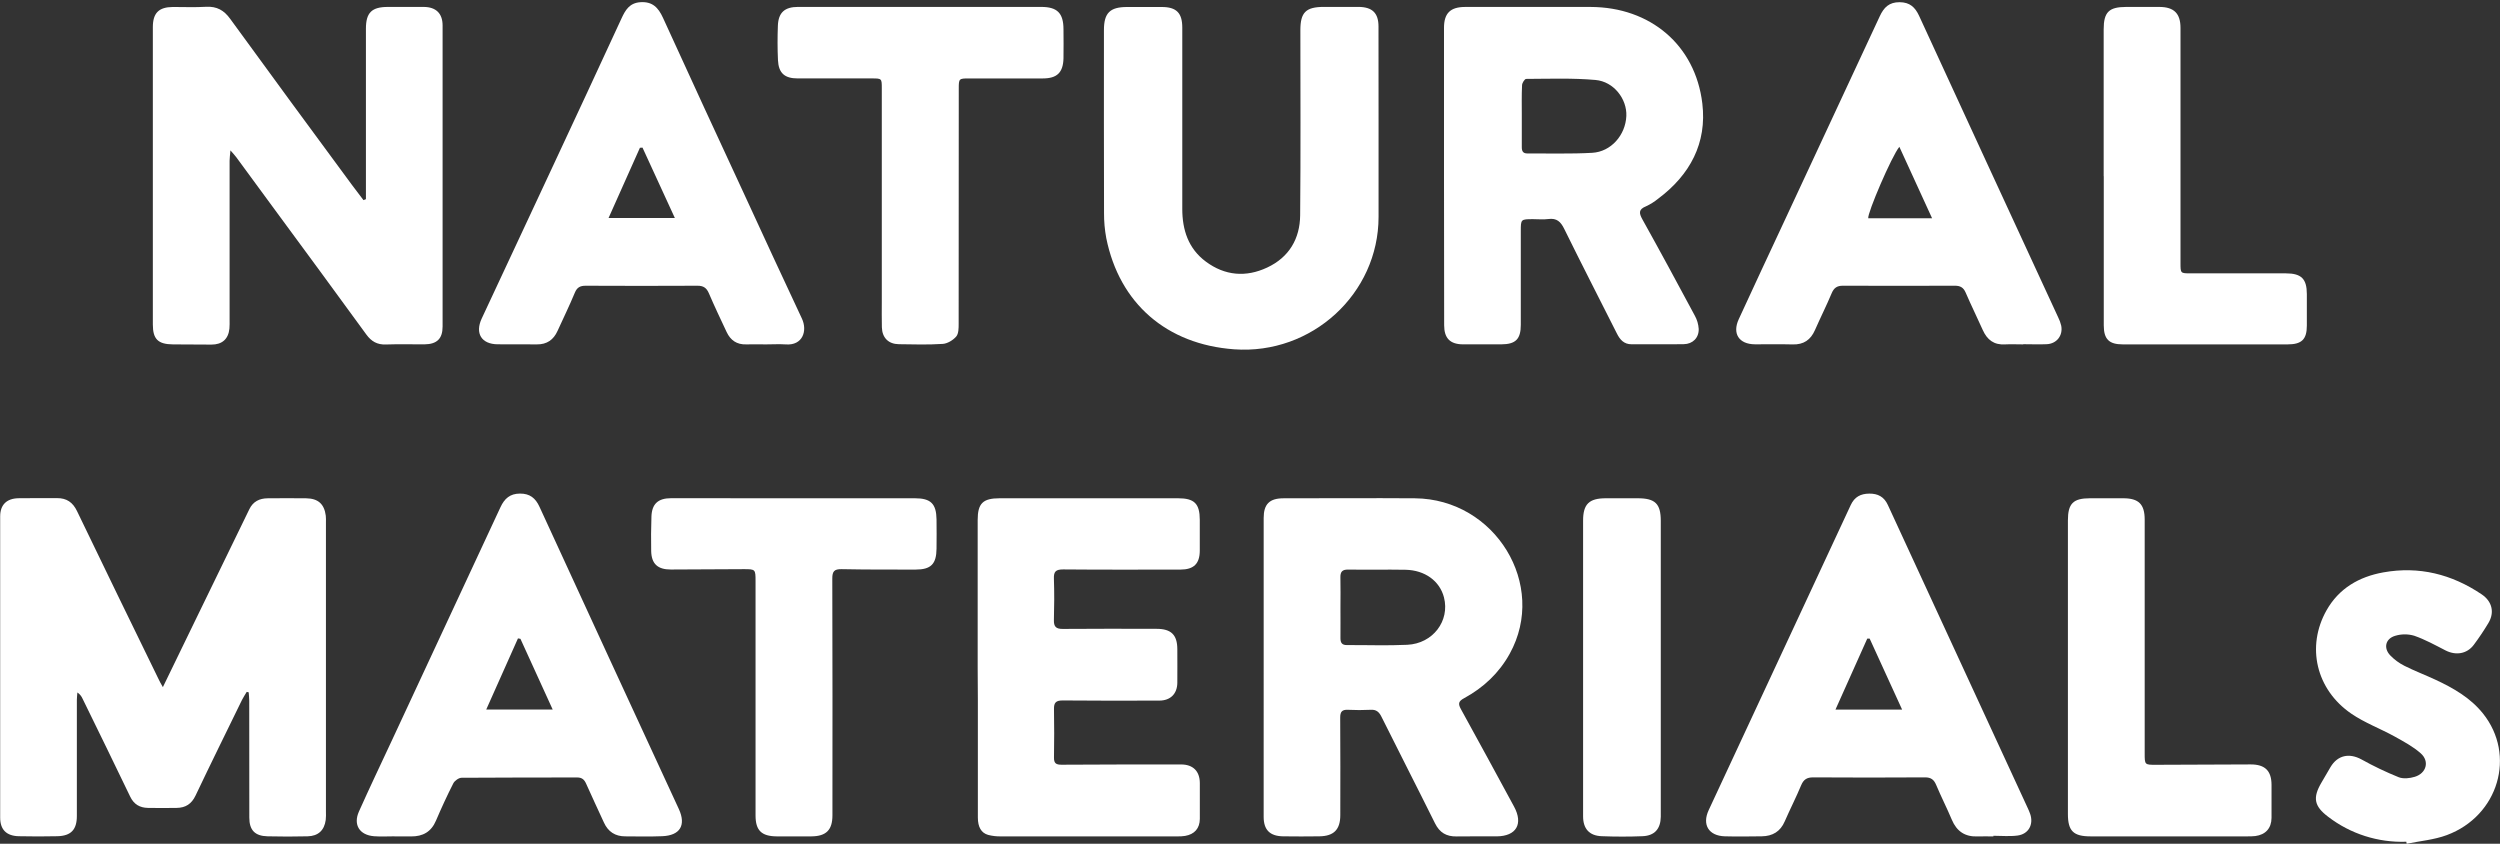 <svg width="160" height="54" viewBox="0 0 160 54" fill="none" xmlns="http://www.w3.org/2000/svg">
<rect x="0" y="0" width="160" height="54" fill="#333333" stroke="none"/>
<g clip-path="url(#clip0_1954_647)">
<g clip-path="url(#clip1_1954_647)">
<path d="M10.424 43.976C11.164 42.45 11.84 41.057 12.517 39.665C13.664 37.306 14.812 34.947 15.959 32.587C16.198 32.094 16.607 31.896 17.128 31.891C17.95 31.884 18.772 31.881 19.594 31.891C20.359 31.902 20.754 32.255 20.85 33.005C20.862 33.148 20.866 33.292 20.86 33.435V51.947C20.868 52.123 20.863 52.299 20.847 52.474C20.758 53.138 20.369 53.508 19.688 53.524C18.833 53.544 17.979 53.546 17.125 53.524C16.312 53.504 15.957 53.128 15.956 52.328C15.951 49.834 15.956 47.341 15.951 44.847C15.951 44.667 15.928 44.487 15.916 44.308L15.79 44.28C15.694 44.45 15.577 44.615 15.49 44.791C14.493 46.833 13.488 48.87 12.513 50.92C12.26 51.454 11.874 51.699 11.308 51.706C10.695 51.714 10.082 51.718 9.47 51.706C8.947 51.695 8.569 51.481 8.329 50.978C7.328 48.886 6.302 46.805 5.285 44.718C5.215 44.556 5.1 44.417 4.953 44.318C4.942 44.477 4.919 44.636 4.919 44.792C4.919 47.27 4.919 49.747 4.919 52.224C4.919 53.096 4.546 53.496 3.676 53.518C2.854 53.538 2.032 53.535 1.209 53.518C0.419 53.502 0.011 53.104 0.011 52.328C0.006 45.902 0.006 39.477 0.011 33.05C0.011 32.307 0.424 31.901 1.181 31.887C2.003 31.87 2.825 31.887 3.647 31.88C4.265 31.874 4.66 32.15 4.928 32.708C6.657 36.296 8.396 39.879 10.145 43.457C10.206 43.601 10.288 43.731 10.424 43.976Z" fill="#ffffff"/>
<path d="M23.419 12.747V12.24C23.419 8.772 23.419 5.305 23.419 1.836C23.419 0.814 23.787 0.447 24.808 0.444C25.582 0.444 26.355 0.438 27.13 0.444C27.904 0.45 28.326 0.863 28.326 1.627C28.326 8.052 28.326 14.476 28.326 20.899C28.326 21.674 27.967 22.028 27.17 22.038C26.348 22.045 25.526 22.016 24.704 22.047C24.144 22.069 23.767 21.851 23.446 21.41C21.455 18.678 19.456 15.952 17.448 13.231C16.674 12.173 15.897 11.115 15.117 10.056C15.034 9.945 14.938 9.845 14.748 9.625C14.722 9.936 14.694 10.112 14.694 10.289C14.694 13.677 14.694 17.065 14.694 20.453C14.694 20.642 14.701 20.837 14.683 21.028C14.618 21.7 14.215 22.057 13.528 22.054C12.706 22.054 11.884 22.049 11.063 22.041C10.116 22.032 9.782 21.704 9.782 20.771C9.782 16.664 9.782 12.557 9.782 8.45C9.782 6.213 9.782 3.975 9.782 1.738C9.782 0.832 10.164 0.453 11.064 0.447C11.772 0.447 12.484 0.476 13.19 0.435C13.875 0.397 14.337 0.657 14.733 1.207C17.316 4.756 19.912 8.297 22.521 11.829C22.764 12.159 23.015 12.482 23.263 12.809L23.419 12.747Z" fill="#ffffff"/>
<path d="M92.416 11.274C92.416 8.113 92.416 4.948 92.416 1.78C92.416 0.846 92.821 0.446 93.772 0.445C96.449 0.445 99.126 0.437 101.803 0.445C105.616 0.457 108.502 2.88 108.949 6.622C109.252 9.16 108.163 11.193 106.117 12.721C105.88 12.914 105.62 13.077 105.342 13.205C104.864 13.399 104.888 13.634 105.113 14.039C106.25 16.081 107.361 18.137 108.465 20.196C108.612 20.458 108.698 20.75 108.717 21.049C108.735 21.619 108.334 22.019 107.761 22.027C106.648 22.045 105.536 22.027 104.423 22.034C103.928 22.034 103.678 21.737 103.479 21.341C102.356 19.112 101.214 16.892 100.113 14.653C99.885 14.19 99.635 13.946 99.094 14.018C98.777 14.061 98.45 14.026 98.128 14.026C97.331 14.026 97.331 14.026 97.331 14.793C97.331 16.791 97.331 18.789 97.331 20.787C97.331 21.703 97.004 22.032 96.088 22.038C95.266 22.042 94.443 22.044 93.621 22.038C92.799 22.031 92.426 21.638 92.426 20.817C92.417 17.637 92.414 14.456 92.416 11.274ZM97.395 7.364C97.395 8.051 97.4 8.737 97.395 9.424C97.395 9.678 97.477 9.821 97.748 9.821C99.133 9.812 100.521 9.858 101.901 9.78C103.112 9.711 104.033 8.642 104.086 7.424C104.132 6.339 103.287 5.222 102.112 5.118C100.641 4.987 99.154 5.044 97.675 5.05C97.579 5.05 97.418 5.305 97.412 5.447C97.379 6.085 97.396 6.725 97.395 7.364Z" fill="#ffffff"/>
<path d="M80.875 42.69C80.875 39.508 80.875 36.328 80.875 33.147C80.875 32.268 81.247 31.892 82.139 31.891C84.944 31.891 87.749 31.871 90.552 31.891C95.701 31.933 99.055 37.435 96.624 41.835C95.94 43.075 94.941 44.011 93.7 44.686C93.35 44.876 93.302 45.03 93.496 45.38C94.643 47.453 95.766 49.538 96.897 51.618C97.504 52.734 97.044 53.521 95.78 53.527C94.925 53.532 94.071 53.516 93.217 53.532C92.568 53.542 92.136 53.289 91.841 52.693C90.713 50.417 89.547 48.151 88.416 45.876C88.261 45.565 88.082 45.401 87.717 45.427C87.234 45.451 86.75 45.451 86.268 45.427C85.885 45.41 85.771 45.556 85.773 45.931C85.789 48.008 85.781 50.086 85.779 52.164C85.779 53.095 85.367 53.513 84.433 53.525C83.66 53.534 82.885 53.537 82.112 53.525C81.266 53.51 80.874 53.106 80.874 52.278C80.873 49.083 80.874 45.886 80.875 42.69ZM85.789 38.879C85.789 39.533 85.796 40.188 85.789 40.841C85.789 41.136 85.884 41.287 86.204 41.285C87.49 41.278 88.779 41.328 90.064 41.267C91.709 41.19 92.801 39.733 92.414 38.232C92.144 37.188 91.199 36.488 89.948 36.465C88.725 36.443 87.503 36.471 86.28 36.453C85.89 36.447 85.776 36.608 85.786 36.967C85.803 37.602 85.789 38.241 85.789 38.879Z" fill="#ffffff"/>
<path d="M88.228 8.028C88.228 9.978 88.228 11.928 88.228 13.879C88.228 18.798 83.954 22.715 78.99 22.356C74.67 22.043 71.644 19.424 70.802 15.243C70.702 14.709 70.654 14.168 70.658 13.625C70.646 9.724 70.651 5.824 70.652 1.923C70.652 0.832 71.034 0.449 72.129 0.448C72.871 0.448 73.612 0.448 74.354 0.448C75.289 0.448 75.665 0.827 75.666 1.761C75.67 5.631 75.67 9.499 75.666 13.368C75.666 14.711 76.049 15.907 77.173 16.742C78.39 17.647 79.738 17.762 81.1 17.122C82.503 16.467 83.196 15.277 83.21 13.776C83.248 9.827 83.224 5.879 83.224 1.93C83.224 0.792 83.573 0.444 84.725 0.442C85.466 0.442 86.207 0.442 86.949 0.442C87.83 0.449 88.224 0.836 88.224 1.694C88.228 3.807 88.23 5.918 88.228 8.028Z" fill="#ffffff"/>
<path d="M62.571 42.688C62.571 39.555 62.571 36.422 62.571 33.288C62.571 32.215 62.902 31.889 63.982 31.889H75.396C76.439 31.889 76.783 32.231 76.786 33.266C76.786 33.921 76.786 34.577 76.786 35.232C76.786 36.078 76.403 36.453 75.543 36.454C73.045 36.454 70.546 36.467 68.048 36.443C67.57 36.443 67.433 36.578 67.45 37.035C67.479 37.913 67.475 38.794 67.45 39.672C67.437 40.104 67.579 40.256 68.023 40.251C70.022 40.232 72.021 40.242 74.02 40.245C74.958 40.245 75.346 40.632 75.349 41.548C75.349 42.267 75.356 42.986 75.349 43.705C75.339 44.406 74.907 44.836 74.202 44.838C72.138 44.843 70.075 44.851 68.012 44.829C67.579 44.829 67.448 44.968 67.455 45.376C67.473 46.414 67.472 47.454 67.455 48.492C67.45 48.857 67.597 48.944 67.945 48.942C70.492 48.925 73.039 48.924 75.586 48.925C76.351 48.925 76.783 49.352 76.789 50.111C76.794 50.87 76.794 51.646 76.789 52.413C76.782 53.016 76.448 53.396 75.847 53.498C75.689 53.522 75.529 53.532 75.369 53.529C71.597 53.529 67.824 53.529 64.052 53.529C63.778 53.534 63.505 53.502 63.24 53.434C62.798 53.309 62.584 52.926 62.583 52.329C62.58 49.836 62.58 47.342 62.583 44.847L62.571 42.688Z" fill="#ffffff"/>
<path d="M127.582 53.531C127.243 53.531 126.905 53.518 126.567 53.531C125.758 53.565 125.229 53.202 124.918 52.465C124.608 51.728 124.231 50.988 123.915 50.236C123.772 49.897 123.585 49.749 123.196 49.752C120.811 49.767 118.426 49.767 116.042 49.752C115.647 49.752 115.435 49.881 115.277 50.249C114.953 51.03 114.564 51.785 114.225 52.564C113.943 53.22 113.447 53.513 112.754 53.524C111.964 53.532 111.174 53.546 110.385 53.524C109.355 53.492 108.922 52.78 109.356 51.848C112.385 45.339 115.415 38.831 118.447 32.323C118.69 31.799 119.082 31.597 119.631 31.591C120.181 31.584 120.581 31.793 120.82 32.313C123.791 38.763 126.766 45.208 129.744 51.649C129.814 51.793 129.876 51.94 129.931 52.091C130.163 52.769 129.827 53.386 129.114 53.476C128.608 53.541 128.087 53.489 127.573 53.489L127.582 53.531ZM121.735 45.413C121.022 43.852 120.341 42.362 119.659 40.872H119.504C118.835 42.363 118.166 43.855 117.47 45.414L121.735 45.413Z" fill="#ffffff"/>
<path d="M25.248 53.525C24.813 53.525 24.376 53.552 23.944 53.519C23.012 53.448 22.593 52.789 22.971 51.94C23.649 50.422 24.365 48.922 25.068 47.415C27.391 42.43 29.712 37.444 32.031 32.459C32.288 31.905 32.643 31.593 33.274 31.589C33.905 31.584 34.271 31.873 34.529 32.438C37.493 38.887 40.465 45.334 43.445 51.777C43.923 52.813 43.525 53.472 42.383 53.517C41.595 53.548 40.804 53.532 40.015 53.527C39.372 53.527 38.916 53.23 38.65 52.64C38.275 51.81 37.878 50.99 37.512 50.156C37.393 49.886 37.239 49.758 36.938 49.758C34.473 49.764 32.007 49.758 29.543 49.777C29.36 49.777 29.098 49.967 29.013 50.132C28.614 50.915 28.248 51.714 27.902 52.522C27.599 53.236 27.064 53.537 26.311 53.531C25.957 53.531 25.602 53.531 25.247 53.531L25.248 53.525ZM33.308 40.885L33.15 40.857C32.48 42.355 31.811 43.852 31.119 45.41H35.372C34.663 43.853 33.985 42.369 33.308 40.885Z" fill="#ffffff"/>
<path d="M49.022 22.041C48.604 22.041 48.184 22.027 47.765 22.041C47.157 22.063 46.752 21.778 46.505 21.251C46.117 20.426 45.725 19.603 45.366 18.765C45.218 18.423 45.018 18.285 44.639 18.287C42.254 18.299 39.869 18.299 37.483 18.287C37.133 18.287 36.932 18.389 36.79 18.731C36.447 19.558 36.053 20.363 35.683 21.178C35.426 21.747 35.004 22.047 34.363 22.041C33.525 22.031 32.686 22.041 31.849 22.035C30.814 22.025 30.388 21.335 30.829 20.387C32.323 17.185 33.819 13.983 35.316 10.781C36.813 7.579 38.302 4.374 39.782 1.167C40.025 0.642 40.289 0.191 40.977 0.141C41.765 0.085 42.136 0.497 42.431 1.14C44.171 4.95 45.923 8.755 47.689 12.556C48.894 15.169 50.095 17.784 51.322 20.389C51.688 21.17 51.376 22.126 50.286 22.042C49.863 22.014 49.441 22.041 49.022 22.041ZM41.12 9.447L40.955 9.458C40.295 10.938 39.634 12.418 38.947 13.953H43.191C42.481 12.399 41.8 10.923 41.12 9.447Z" fill="#ffffff"/>
<path d="M129.487 22.041C129.105 22.041 128.713 22.021 128.327 22.041C127.614 22.086 127.18 21.749 126.899 21.126C126.542 20.324 126.15 19.536 125.803 18.728C125.66 18.396 125.455 18.284 125.104 18.286C122.719 18.295 120.333 18.295 117.948 18.286C117.571 18.286 117.374 18.419 117.227 18.767C116.894 19.562 116.504 20.334 116.158 21.124C115.882 21.752 115.435 22.064 114.73 22.043C113.924 22.02 113.118 22.043 112.312 22.036C111.296 22.027 110.854 21.355 111.279 20.431C112.219 18.382 113.176 16.342 114.129 14.299C116.189 9.879 118.248 5.459 120.306 1.038C120.567 0.475 120.904 0.135 121.578 0.141C122.227 0.145 122.566 0.462 122.821 1.01C125.782 7.445 128.749 13.876 131.721 20.305C131.808 20.476 131.874 20.656 131.918 20.843C132.04 21.47 131.631 22.001 130.987 22.029C130.489 22.051 129.989 22.029 129.489 22.029L129.487 22.041ZM121.559 9.396C121.069 9.987 119.496 13.664 119.568 13.97H123.654L121.559 9.396Z" fill="#ffffff"/>
<path d="M58.904 0.443H66.64C67.665 0.443 68.06 0.84 68.063 1.871C68.063 2.495 68.078 3.119 68.063 3.741C68.037 4.647 67.648 5.018 66.746 5.02C65.166 5.025 63.591 5.02 62.008 5.02C61.375 5.02 61.361 5.034 61.361 5.664C61.361 10.683 61.358 15.701 61.354 20.717C61.354 21.002 61.354 21.352 61.199 21.536C60.995 21.773 60.636 21.991 60.331 22.01C59.4 22.071 58.463 22.042 57.528 22.029C56.859 22.02 56.458 21.617 56.44 20.945C56.425 20.386 56.435 19.827 56.435 19.267C56.435 14.729 56.435 10.19 56.435 5.653C56.435 5.021 56.435 5.019 55.792 5.019C54.212 5.019 52.632 5.019 51.053 5.019C50.215 5.019 49.829 4.679 49.79 3.849C49.756 3.115 49.756 2.378 49.784 1.645C49.817 0.801 50.219 0.443 51.076 0.442C53.684 0.441 56.293 0.442 58.904 0.443Z" fill="#ffffff"/>
<path d="M50.819 31.889C53.398 31.889 55.977 31.889 58.556 31.889C59.568 31.889 59.923 32.236 59.938 33.243C59.947 33.866 59.944 34.49 59.938 35.113C59.929 36.098 59.583 36.452 58.6 36.453C57.021 36.453 55.445 36.458 53.863 36.426C53.385 36.416 53.265 36.575 53.267 37.029C53.28 42.08 53.283 47.131 53.276 52.182C53.276 53.119 52.876 53.52 51.929 53.528C51.187 53.532 50.445 53.534 49.704 53.528C48.735 53.518 48.356 53.148 48.355 52.193C48.355 47.191 48.355 42.188 48.355 37.185C48.355 36.437 48.343 36.426 47.611 36.426C46.048 36.435 44.487 36.442 42.927 36.449C42.094 36.449 41.694 36.086 41.676 35.272C41.66 34.537 41.668 33.801 41.692 33.066C41.718 32.254 42.111 31.887 42.943 31.885C45.567 31.884 48.192 31.885 50.819 31.889Z" fill="#ffffff"/>
<path d="M132.346 42.7V33.301C132.346 32.228 132.684 31.889 133.757 31.889C134.466 31.889 135.175 31.889 135.885 31.889C136.878 31.889 137.26 32.269 137.26 33.256C137.26 38.244 137.26 43.231 137.26 48.218C137.26 48.95 137.26 48.95 138.003 48.947C140.018 48.939 142.032 48.931 144.047 48.923C144.961 48.923 145.376 49.33 145.378 50.236C145.378 50.939 145.384 51.643 145.378 52.346C145.371 53.01 144.995 53.421 144.341 53.507C144.165 53.525 143.988 53.532 143.811 53.528C140.474 53.528 137.137 53.528 133.8 53.528C132.695 53.528 132.346 53.182 132.346 52.096V42.7Z" fill="#ffffff"/>
<path d="M134.635 11.277C134.635 8.146 134.635 5.013 134.635 1.881C134.635 0.776 134.969 0.446 136.069 0.444C136.778 0.444 137.487 0.444 138.196 0.444C139.133 0.444 139.552 0.861 139.552 1.785C139.552 6.803 139.552 11.821 139.552 16.839C139.552 17.493 139.552 17.495 140.207 17.495C142.239 17.495 144.269 17.495 146.299 17.495C147.284 17.495 147.638 17.844 147.638 18.823C147.642 19.494 147.642 20.165 147.638 20.837C147.638 21.719 147.311 22.041 146.405 22.041C142.89 22.045 139.377 22.045 135.864 22.041C134.976 22.041 134.643 21.711 134.641 20.821C134.635 17.64 134.635 14.46 134.641 11.28L134.635 11.277Z" fill="#ffffff"/>
<path d="M154.003 53.871C152.199 53.935 150.429 53.37 149.002 52.273C148.101 51.595 148.004 51.055 148.57 50.091C148.761 49.76 148.952 49.428 149.151 49.096C149.605 48.331 150.349 48.175 151.136 48.604C151.905 49.032 152.7 49.412 153.516 49.742C153.813 49.86 154.227 49.813 154.547 49.715C155.287 49.489 155.503 48.724 154.929 48.215C154.436 47.777 153.83 47.456 153.244 47.129C152.332 46.627 151.332 46.257 150.481 45.673C148.226 44.129 147.592 41.38 148.894 39.067C149.687 37.658 150.975 36.911 152.535 36.632C154.822 36.221 156.913 36.75 158.823 38.035C159.492 38.483 159.667 39.187 159.26 39.87C158.972 40.351 158.66 40.817 158.324 41.267C157.888 41.854 157.171 41.966 156.508 41.624C155.844 41.283 155.2 40.926 154.507 40.686C154.109 40.569 153.686 40.571 153.29 40.692C152.67 40.874 152.53 41.469 152.969 41.938C153.236 42.216 153.548 42.445 153.893 42.617C154.538 42.942 155.218 43.198 155.873 43.504C157.02 44.039 158.107 44.661 158.91 45.663C161.044 48.327 159.907 52.215 156.595 53.447C155.783 53.749 154.885 53.822 154.027 54C154.021 53.957 154.012 53.916 154.003 53.871Z" fill="#ffffff"/>
<path d="M101.318 42.715V33.319C101.318 32.262 101.701 31.889 102.778 31.889C103.455 31.889 104.132 31.889 104.809 31.889C105.934 31.889 106.29 32.237 106.29 33.342C106.29 39.429 106.29 45.517 106.29 51.605C106.29 51.829 106.29 52.053 106.29 52.277C106.277 53.047 105.895 53.486 105.122 53.517C104.254 53.552 103.381 53.55 102.512 53.517C101.722 53.49 101.319 53.043 101.318 52.251C101.316 49.074 101.316 45.895 101.318 42.715Z" fill="#ffffff"/>
</g>
</g>
<defs>
</defs>
</svg>
